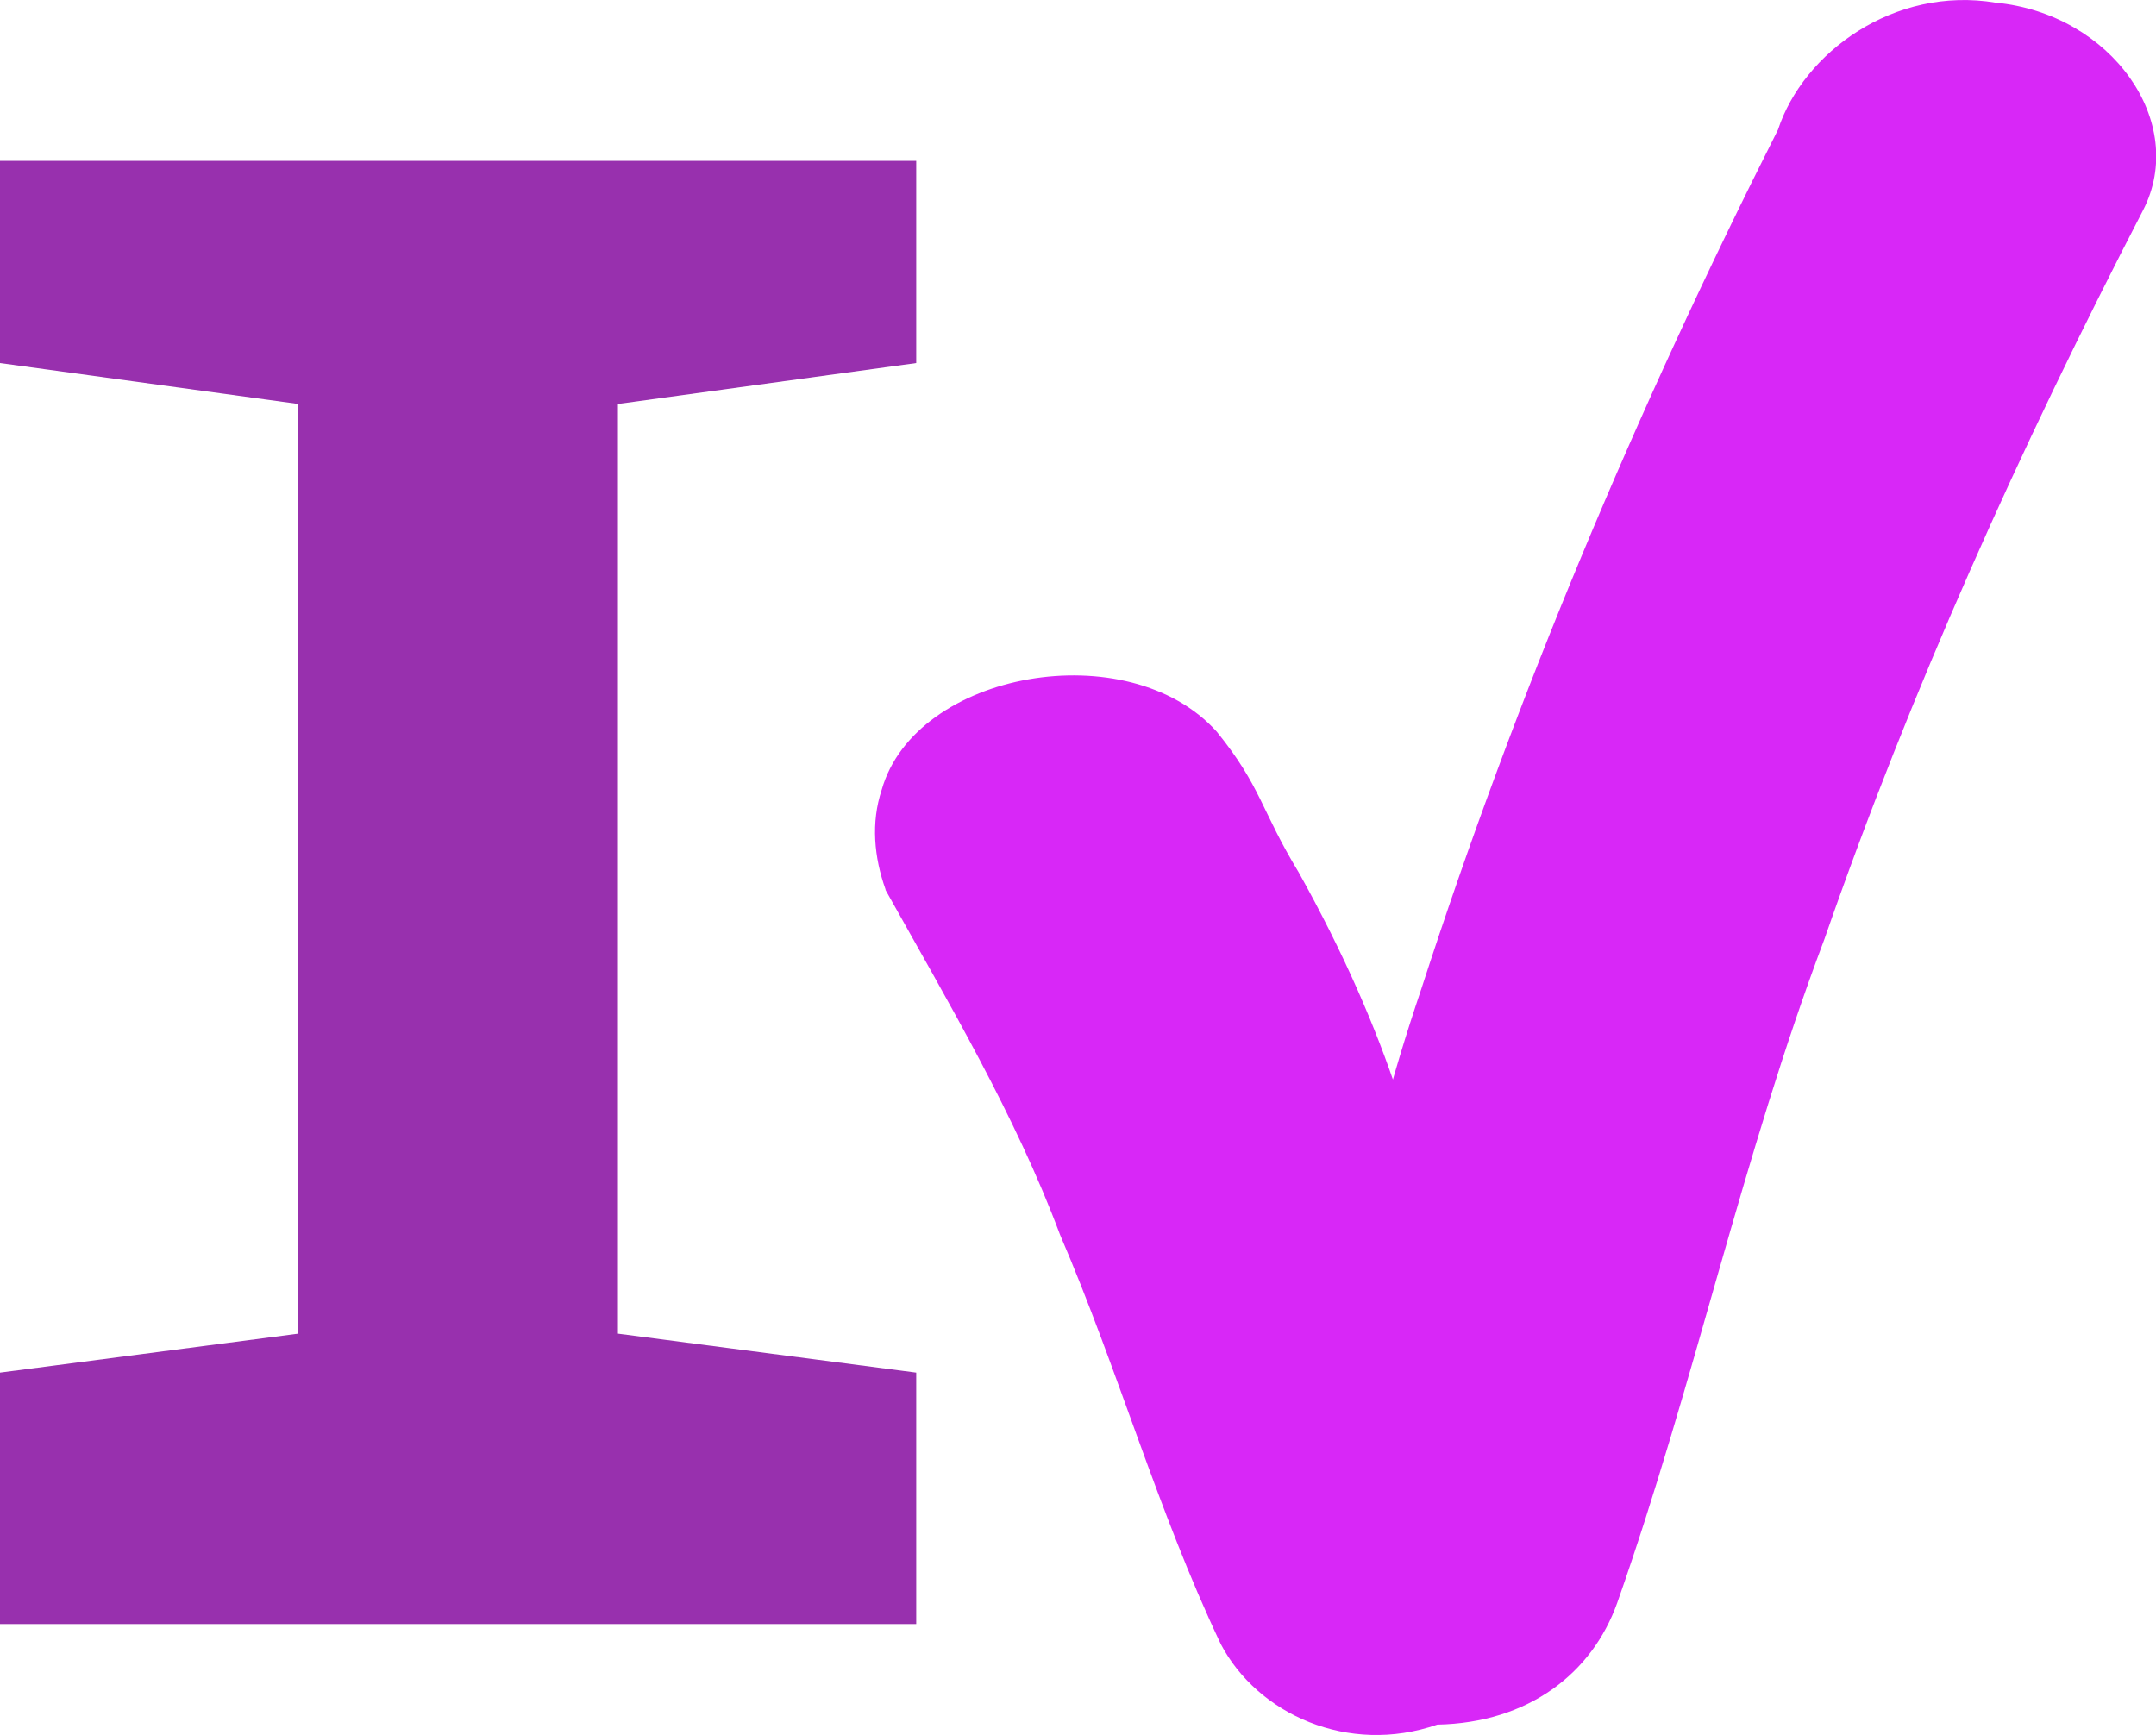 <?xml version="1.0" encoding="UTF-8" standalone="no"?>
<!-- Created with Inkscape (http://www.inkscape.org/) -->

<svg
   width="12.114mm"
   height="9.749mm"
   viewBox="0 0 12.114 9.749"
   version="1.1"
   id="svg3536"
   inkscape:version="1.2.2 (b0a8486541, 2022-12-01)"
   sodipodi:docname="iville-favicon-02.svg"
   inkscape:export-filename="iville-favicon-01.png"
   inkscape:export-xdpi="600"
   inkscape:export-ydpi="600"
   xmlns:inkscape="http://www.inkscape.org/namespaces/inkscape"
   xmlns:sodipodi="http://sodipodi.sourceforge.net/DTD/sodipodi-0.dtd"
   xmlns="http://www.w3.org/2000/svg"
   xmlns:svg="http://www.w3.org/2000/svg">
  <sodipodi:namedview
     id="namedview3538"
     pagecolor="#ffffff"
     bordercolor="#666666"
     borderopacity="1.0"
     inkscape:showpageshadow="false"
     inkscape:pageopacity="0.0"
     inkscape:pagecheckerboard="0"
     inkscape:deskcolor="#d1d1d1"
     inkscape:document-units="mm"
     showgrid="false"
     inkscape:zoom="4.7179573"
     inkscape:cx="-5.0869472"
     inkscape:cy="4.1331446"
     inkscape:window-width="1548"
     inkscape:window-height="831"
     inkscape:window-x="52"
     inkscape:window-y="32"
     inkscape:window-maximized="1"
     inkscape:current-layer="layer1" />
  <defs
     id="defs3533" />
  <g
     inkscape:label="Layer 1"
     inkscape:groupmode="layer"
     id="layer1"
     transform="translate(-100.288,-119.915)">
    <path
       d="m 105.436,129.041 h -5.148 v -1.413 l 1.676,-0.219 v -5.224 l -1.676,-0.23 v -1.136 h 5.148 v 1.136 l -1.676,0.23 v 5.224 l 1.676,0.219 z"
       id="path571-7-5"
       style="font-size:10.583px;line-height:1.25;letter-spacing:0px;word-spacing:0px;fill:#9830ae;fill-opacity:1;stroke-width:0.379"
       sodipodi:nodetypes="ccccccccccccc" />
    <path
       style="fill:#d827f7;fill-opacity:1;stroke-width:0.11;stroke-linecap:round"
       id="path1762-3"
       d="m 105.263,124.915 c 0.355,0.635 0.73,1.267 0.981,1.938 0.327,0.76 0.547,1.549 0.903,2.3 0.206,0.393 0.715,0.627 1.217,0.453 0.511,-0.01 0.87,-0.288 1.011,-0.685 0.434,-1.233 0.701,-2.502 1.164,-3.729 0.485,-1.396 1.099,-2.759 1.79,-4.095 0.255,-0.495 -0.178,-1.105 -0.828,-1.167 -0.571,-0.095 -1.081,0.281 -1.223,0.714 -0.794,1.572 -1.471,3.183 -2.004,4.828 -1.409,4.166 1.354,3.006 -0.689,-0.655 -0.212,-0.349 -0.21,-0.481 -0.46,-0.79 -0.497,-0.554 -1.694,-0.341 -1.883,0.326 -0.061,0.184 -0.043,0.38 0.022,0.561 z"
       sodipodi:nodetypes="sccccccccccccss" />
  </g>
</svg>
